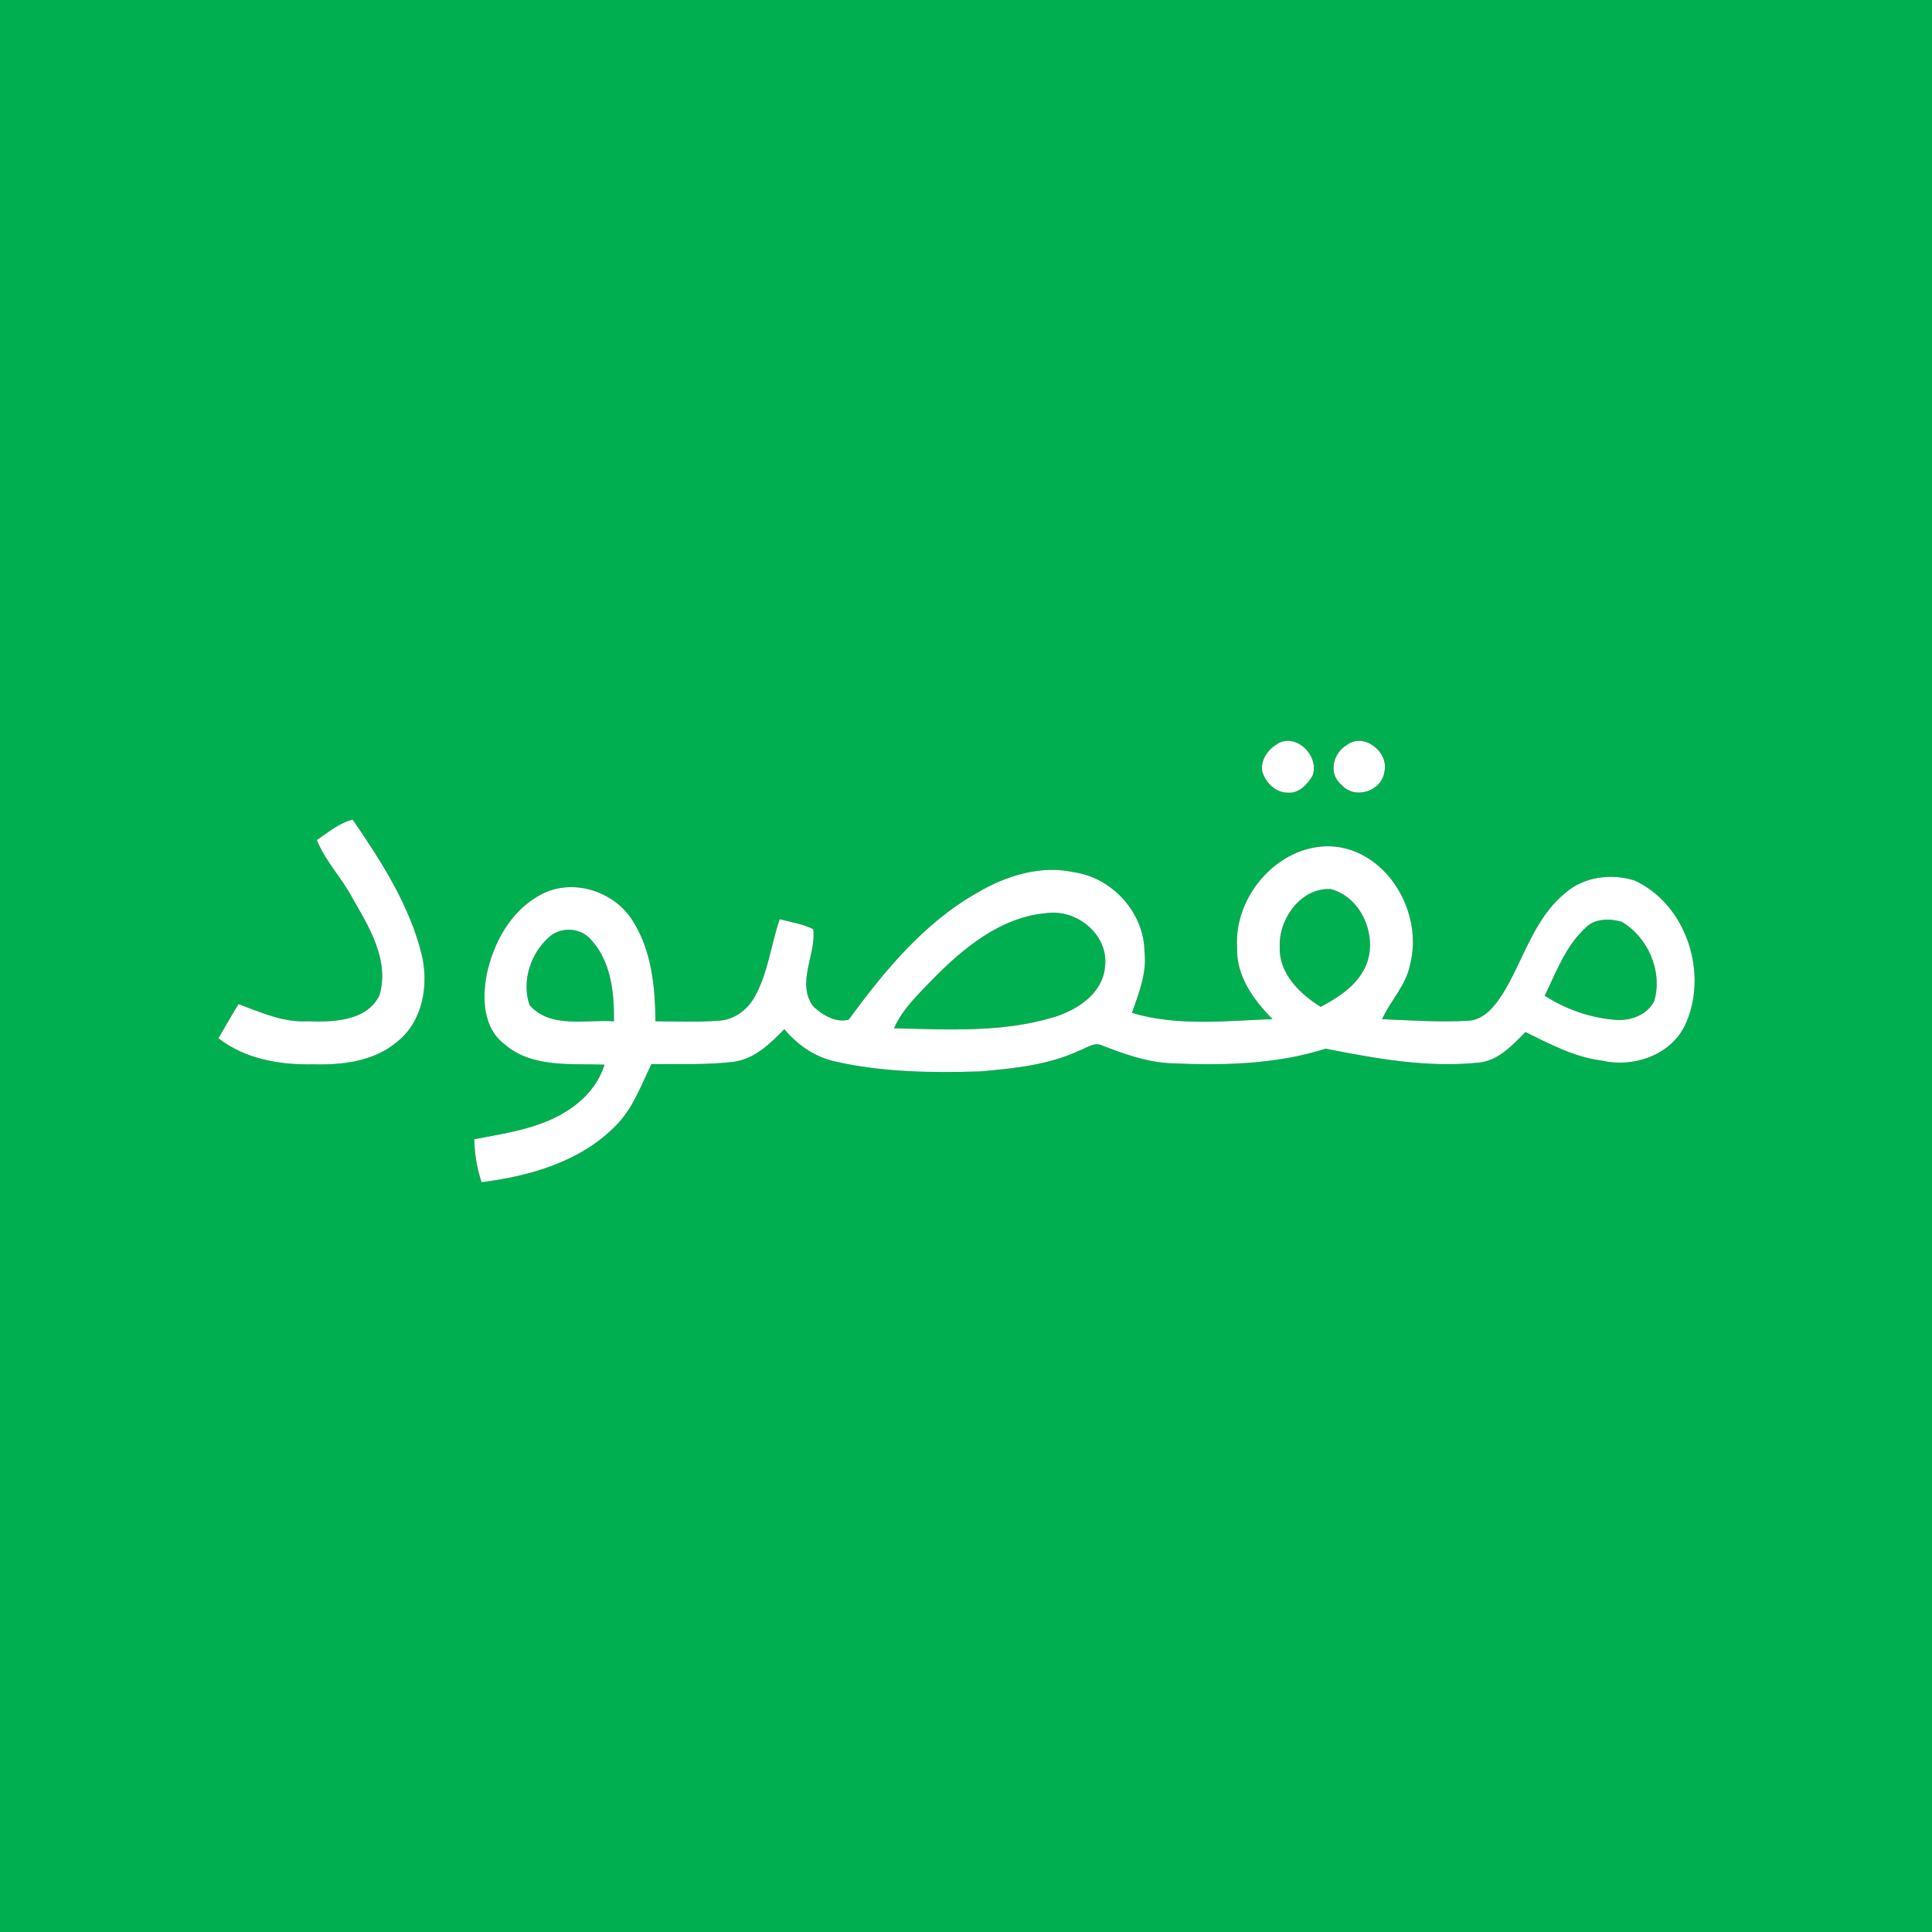 <?xml version="1.0" encoding="UTF-8" ?>
<!DOCTYPE svg PUBLIC "-//W3C//DTD SVG 1.1//EN" "http://www.w3.org/Graphics/SVG/1.1/DTD/svg11.dtd">
<svg width="408pt" height="408pt" viewBox="0 0 408 408" version="1.1" xmlns="http://www.w3.org/2000/svg">
<rect x="0" y="0" width="408" height="408" fill="#333333" stroke="none"/>
<g id="#00b050ff">
<path fill="#00b050" opacity="1.00" d=" M 0.00 0.00 L 408.00 0.00 L 408.00 408.00 L 0.00 408.00 L 0.00 0.00 M 269.48 157.27 C 267.64 158.46 266.15 160.65 266.57 162.92 C 267.24 165.27 269.42 167.43 271.97 167.39 C 274.31 167.60 276.11 165.62 277.20 163.78 C 278.72 159.51 273.46 154.45 269.48 157.27 M 284.49 157.29 C 281.53 158.95 280.42 163.38 283.28 165.70 C 286.05 168.98 291.87 167.10 292.37 162.90 C 293.29 158.80 288.07 154.65 284.49 157.29 M 66.91 177.39 C 68.68 181.87 72.17 185.36 74.40 189.60 C 77.96 195.76 82.33 202.87 80.12 210.24 C 77.34 215.72 70.30 215.86 64.96 215.67 C 59.81 215.96 55.07 213.79 50.36 212.05 C 48.91 214.42 47.54 216.85 46.13 219.25 C 51.70 223.64 59.06 224.91 65.99 224.76 C 72.24 224.95 78.99 224.17 83.93 219.95 C 89.30 215.65 90.58 208.02 89.06 201.60 C 86.46 191.12 80.52 181.89 74.47 173.09 C 71.59 173.81 69.33 175.79 66.91 177.39 M 261.25 200.02 C 261.01 206.03 264.70 211.16 268.74 215.22 C 258.87 215.58 248.65 216.78 239.04 213.90 C 240.50 209.74 242.23 205.49 241.69 200.98 C 241.63 192.81 234.95 185.41 226.92 184.22 C 219.86 182.63 212.53 184.90 206.45 188.49 C 195.16 194.84 186.78 205.04 179.24 215.32 C 176.66 216.13 173.42 214.27 171.60 212.35 C 168.18 207.37 172.43 201.41 171.74 196.22 C 169.52 195.12 167.04 194.73 164.66 194.12 C 162.80 199.52 162.23 205.38 159.42 210.43 C 157.91 213.23 155.04 215.39 151.79 215.55 C 147.34 215.90 142.87 215.68 138.42 215.68 C 138.35 208.38 137.61 200.67 133.57 194.38 C 129.64 188.11 120.70 185.31 114.12 188.99 C 107.82 192.34 104.15 199.16 102.75 205.95 C 101.83 210.98 102.07 217.12 106.51 220.49 C 112.36 225.58 120.51 224.56 127.67 224.83 C 126.65 228.08 124.61 230.89 121.96 233.01 C 115.84 238.06 107.70 239.14 100.16 240.59 C 100.22 243.67 100.71 246.72 101.70 249.65 C 111.86 248.39 122.48 245.34 129.88 237.88 C 133.59 234.26 135.35 229.29 137.56 224.73 C 143.33 224.66 149.13 224.92 154.87 224.24 C 159.33 223.65 162.66 220.41 165.63 217.33 C 168.43 220.69 172.17 223.27 176.48 224.19 C 186.50 226.45 196.84 226.58 207.06 226.26 C 214.09 225.62 221.30 224.94 227.78 221.92 C 229.38 221.41 231.04 219.93 232.78 220.80 C 237.36 222.57 242.07 224.26 247.03 224.53 C 258.08 225.04 269.33 224.83 279.97 221.46 C 290.74 223.59 301.73 225.59 312.76 224.35 C 316.69 223.72 319.47 220.64 322.13 217.95 C 327.28 220.44 332.41 223.24 338.19 223.96 C 344.77 225.52 352.55 222.98 355.73 216.73 C 360.96 205.92 356.27 191.03 345.18 185.94 C 340.30 184.41 334.52 185.11 330.58 188.57 C 323.77 194.08 321.69 203.01 317.17 210.15 C 315.51 212.69 313.24 215.47 309.94 215.57 C 303.92 215.91 297.88 215.47 291.86 215.23 C 293.65 211.28 296.95 208.08 297.78 203.69 C 300.57 193.06 293.38 180.15 282.03 178.79 C 270.58 177.70 260.55 188.86 261.25 200.02 Z" />
<path fill="#00b050" opacity="1.00" d=" M 270.26 200.00 C 269.98 194.12 274.70 187.44 280.98 187.75 C 287.96 189.50 291.48 198.89 287.91 205.00 C 285.95 208.55 282.39 210.76 278.91 212.63 C 274.51 209.90 270.05 205.59 270.26 200.00 Z" />
<path fill="#00b050" opacity="1.00" d=" M 196.88 206.88 C 203.43 200.22 211.30 193.66 221.00 192.83 C 227.34 191.91 234.12 197.35 233.37 204.00 C 232.98 209.71 227.61 213.26 222.61 214.79 C 211.67 218.11 200.07 217.42 188.80 217.15 C 190.58 213.09 193.87 210.03 196.88 206.88 Z" />
<path fill="#00b050" opacity="1.00" d=" M 334.87 195.90 C 336.80 193.90 339.94 193.97 342.44 194.64 C 348.03 197.91 351.16 205.11 349.35 211.39 C 347.84 214.41 344.20 215.68 341.00 215.36 C 335.75 214.92 330.63 213.14 326.21 210.27 C 328.66 205.26 330.64 199.74 334.87 195.90 Z" />
<path fill="#00b050" opacity="1.00" d=" M 115.90 197.95 C 118.29 195.67 122.53 195.83 124.72 198.34 C 129.05 202.93 129.73 209.64 129.66 215.68 C 123.77 215.26 116.23 217.29 111.83 212.25 C 110.12 207.34 112.00 201.37 115.90 197.95 Z" />
</g>
<g id="#ffffffff">
<path fill="#ffffff" opacity="1.00" d=" M 269.48 157.27 C 273.46 154.45 278.72 159.51 277.20 163.78 C 276.11 165.62 274.31 167.60 271.97 167.39 C 269.42 167.43 267.24 165.27 266.57 162.92 C 266.15 160.65 267.64 158.46 269.48 157.27 Z" />
<path fill="#ffffff" opacity="1.00" d=" M 284.49 157.29 C 288.07 154.65 293.29 158.80 292.37 162.90 C 291.87 167.10 286.05 168.98 283.28 165.70 C 280.42 163.38 281.53 158.95 284.49 157.29 Z" />
<path fill="#ffffff" opacity="1.00" d=" M 66.91 177.39 C 69.33 175.79 71.59 173.81 74.47 173.09 C 80.52 181.89 86.46 191.12 89.06 201.60 C 90.58 208.02 89.30 215.65 83.93 219.95 C 78.99 224.17 72.24 224.95 65.99 224.76 C 59.06 224.91 51.70 223.64 46.13 219.25 C 47.54 216.85 48.91 214.42 50.36 212.05 C 55.07 213.79 59.81 215.96 64.96 215.67 C 70.30 215.86 77.34 215.72 80.12 210.24 C 82.33 202.87 77.96 195.76 74.40 189.60 C 72.17 185.36 68.68 181.87 66.91 177.39 Z" />
<path fill="#ffffff" opacity="1.00" d=" M 261.25 200.02 C 260.55 188.86 270.58 177.70 282.03 178.79 C 293.38 180.15 300.57 193.06 297.78 203.69 C 296.95 208.08 293.65 211.28 291.86 215.23 C 297.88 215.47 303.92 215.91 309.94 215.57 C 313.24 215.47 315.51 212.69 317.17 210.15 C 321.69 203.01 323.77 194.08 330.58 188.57 C 334.52 185.11 340.30 184.41 345.18 185.94 C 356.27 191.03 360.96 205.92 355.73 216.73 C 352.55 222.98 344.77 225.52 338.19 223.96 C 332.41 223.24 327.28 220.44 322.13 217.95 C 319.47 220.64 316.69 223.72 312.76 224.35 C 301.73 225.59 290.74 223.59 279.97 221.46 C 269.33 224.83 258.08 225.04 247.03 224.53 C 242.07 224.26 237.36 222.57 232.78 220.80 C 231.04 219.93 229.38 221.41 227.78 221.92 C 221.30 224.94 214.09 225.62 207.06 226.26 C 196.84 226.58 186.50 226.45 176.48 224.19 C 172.17 223.27 168.43 220.69 165.63 217.33 C 162.66 220.41 159.33 223.65 154.87 224.24 C 149.13 224.92 143.33 224.66 137.56 224.73 C 135.35 229.29 133.59 234.26 129.88 237.88 C 122.48 245.34 111.86 248.39 101.70 249.65 C 100.71 246.72 100.22 243.67 100.16 240.59 C 107.70 239.14 115.84 238.06 121.96 233.01 C 124.61 230.89 126.65 228.08 127.67 224.83 C 120.51 224.56 112.36 225.58 106.51 220.49 C 102.07 217.12 101.83 210.98 102.75 205.95 C 104.15 199.16 107.82 192.34 114.12 188.99 C 120.70 185.31 129.64 188.11 133.57 194.38 C 137.61 200.67 138.35 208.38 138.42 215.68 C 142.87 215.68 147.34 215.90 151.79 215.55 C 155.04 215.39 157.91 213.23 159.42 210.43 C 162.23 205.38 162.80 199.52 164.66 194.12 C 167.04 194.73 169.52 195.12 171.74 196.22 C 172.43 201.41 168.18 207.37 171.60 212.35 C 173.42 214.27 176.66 216.13 179.24 215.32 C 186.78 205.04 195.16 194.84 206.45 188.49 C 212.53 184.90 219.86 182.63 226.92 184.22 C 234.95 185.41 241.63 192.81 241.69 200.98 C 242.23 205.49 240.50 209.74 239.04 213.90 C 248.65 216.78 258.87 215.58 268.74 215.22 C 264.70 211.16 261.01 206.03 261.25 200.02 M 270.26 200.00 C 270.05 205.59 274.51 209.90 278.91 212.63 C 282.39 210.76 285.95 208.55 287.91 205.00 C 291.48 198.89 287.96 189.50 280.98 187.75 C 274.70 187.44 269.98 194.12 270.26 200.00 M 196.88 206.88 C 193.87 210.03 190.58 213.09 188.80 217.15 C 200.07 217.42 211.67 218.11 222.61 214.79 C 227.61 213.26 232.98 209.71 233.37 204.00 C 234.12 197.35 227.34 191.91 221.00 192.83 C 211.30 193.66 203.43 200.22 196.88 206.88 M 334.87 195.90 C 330.64 199.74 328.66 205.26 326.21 210.27 C 330.63 213.14 335.75 214.92 341.00 215.36 C 344.20 215.68 347.84 214.41 349.35 211.39 C 351.16 205.11 348.03 197.91 342.44 194.64 C 339.94 193.97 336.80 193.90 334.87 195.90 M 115.90 197.95 C 112.00 201.37 110.12 207.34 111.83 212.25 C 116.23 217.29 123.77 215.26 129.66 215.68 C 129.73 209.64 129.05 202.93 124.72 198.34 C 122.53 195.83 118.29 195.67 115.90 197.95 Z" />
</g>
</svg>
